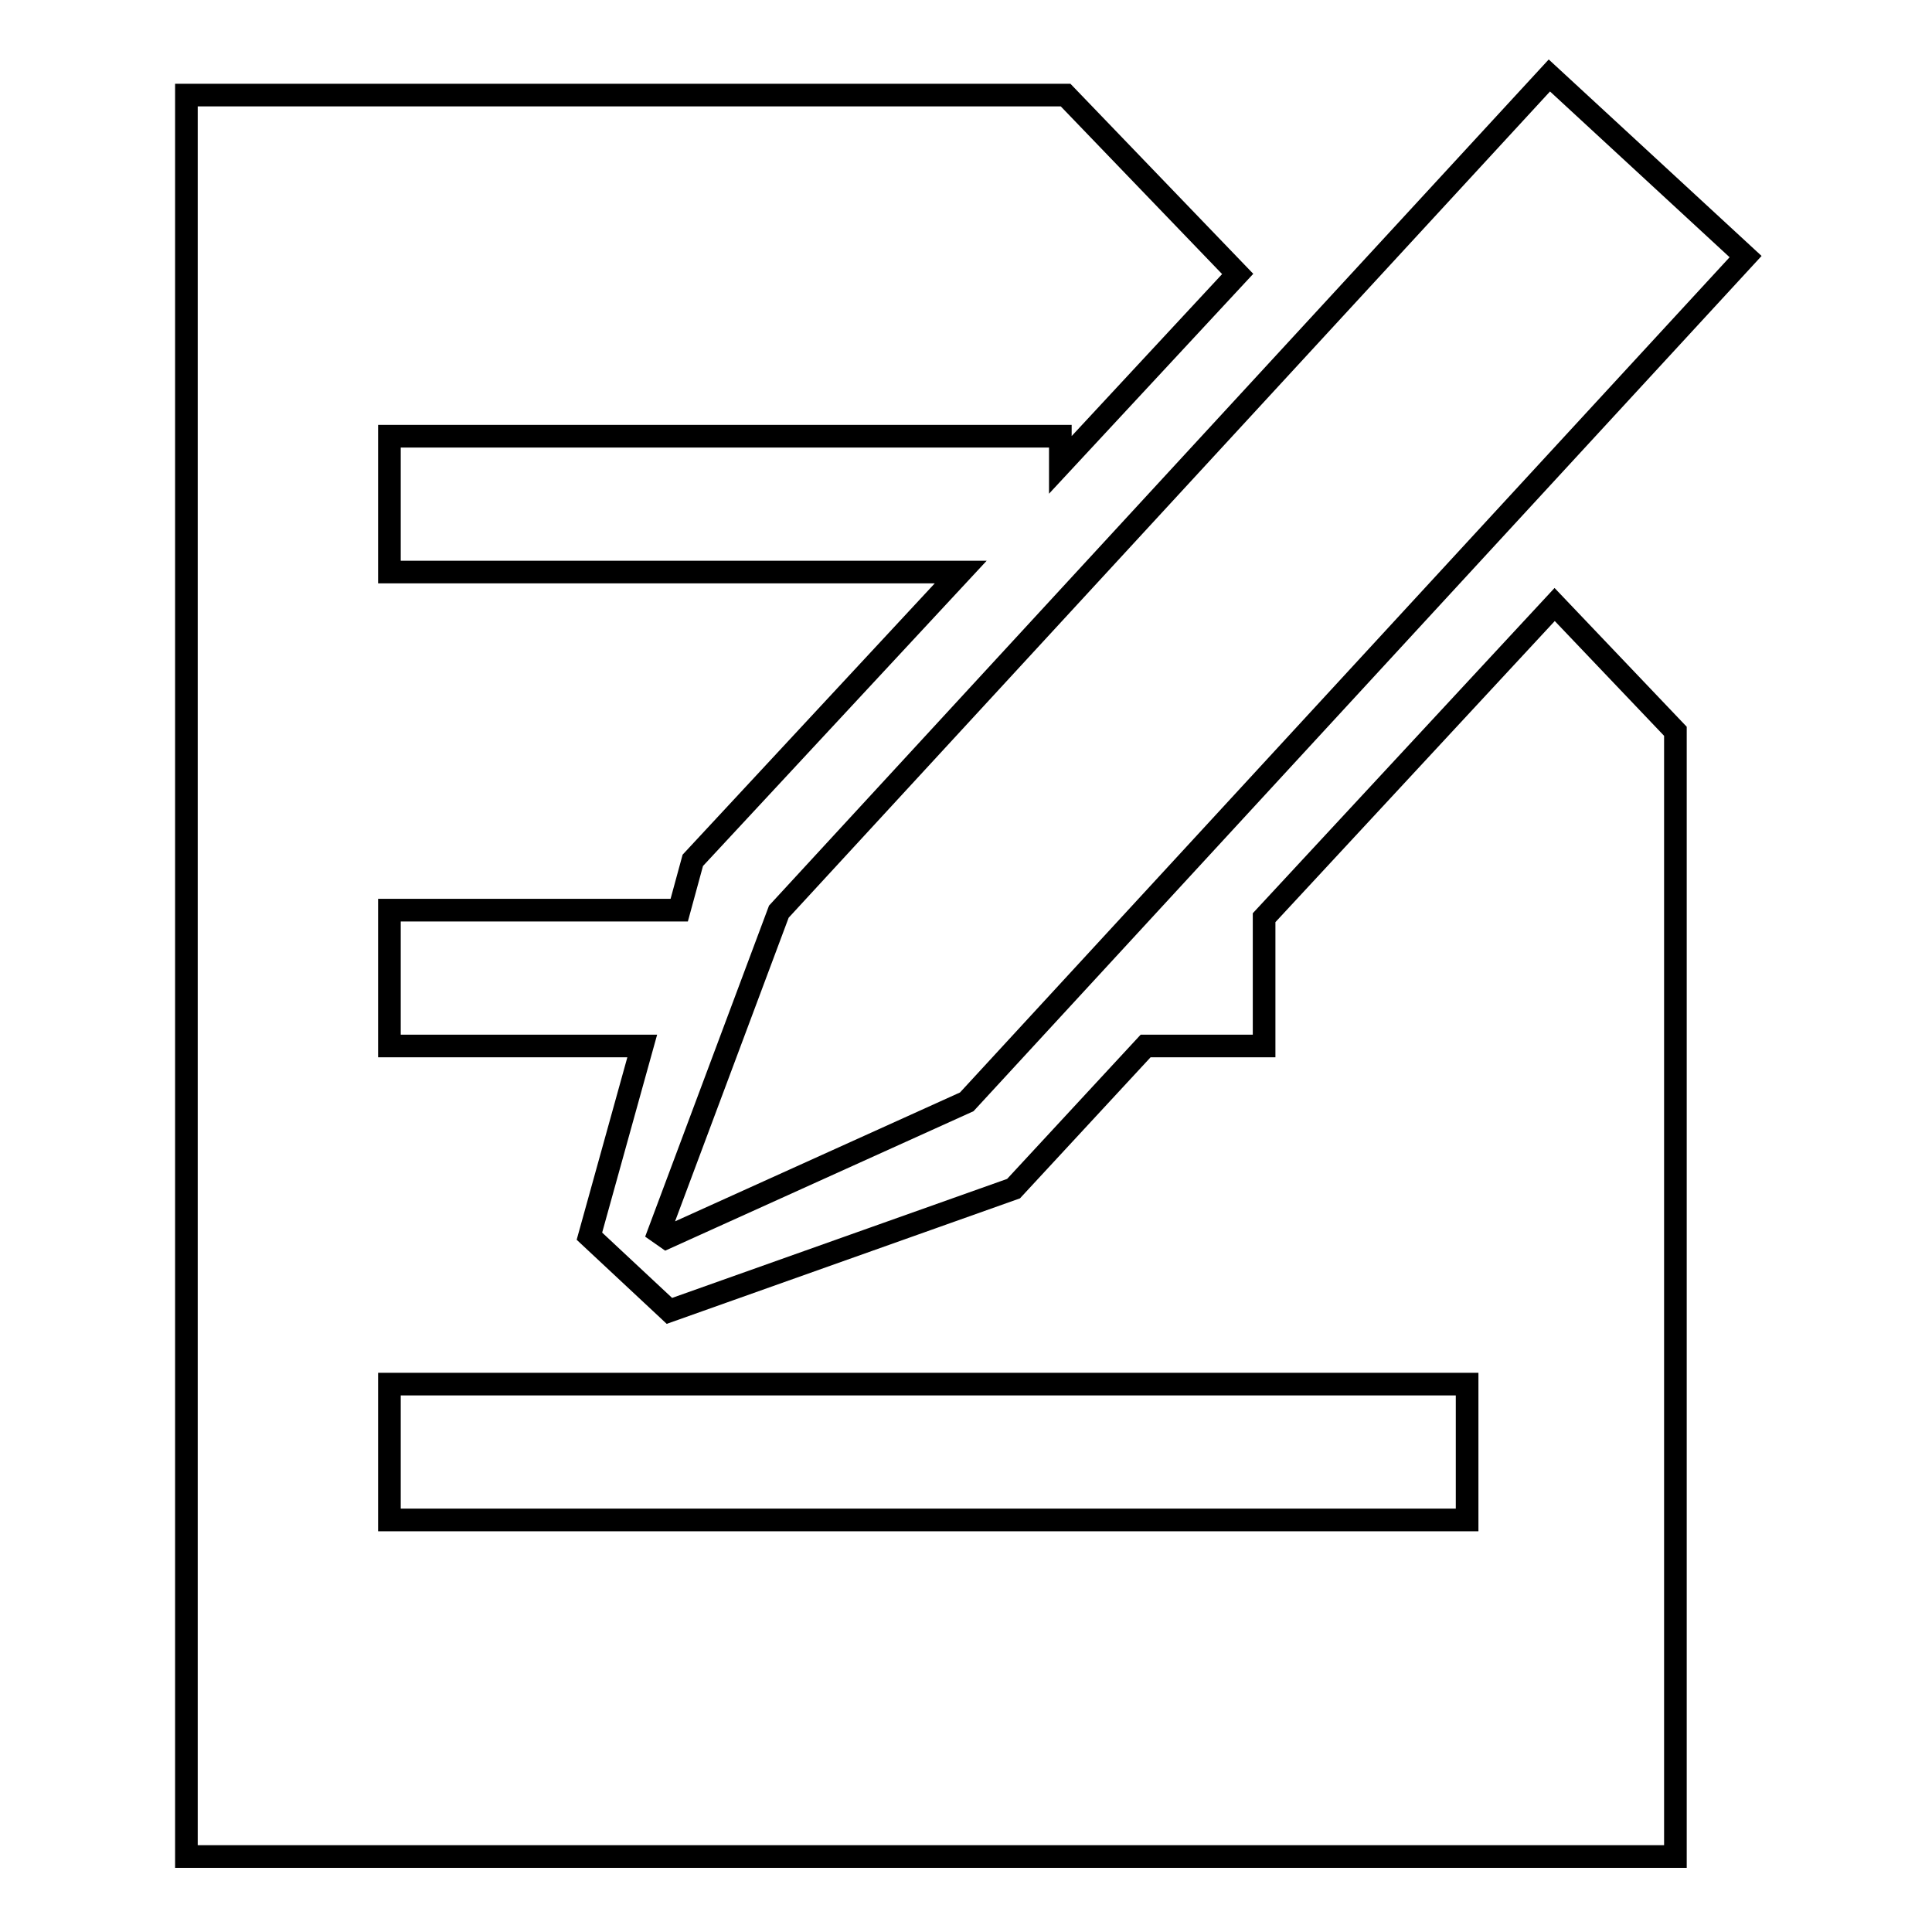 <?xml version="1.0" encoding="utf-8"?>
<!-- Svg Vector Icons : http://www.onlinewebfonts.com/icon -->
<!DOCTYPE svg PUBLIC "-//W3C//DTD SVG 1.1//EN" "http://www.w3.org/Graphics/SVG/1.1/DTD/svg11.dtd">
<svg version="1.1" xmlns="http://www.w3.org/2000/svg" xmlns:xlink="http://www.w3.org/1999/xlink" x="0px" y="0px" viewBox="0 0 256 256" enable-background="new 0 0 256 256" xml:space="preserve">
<g><g><path stroke-width="3" fill-opacity="0" stroke="#000000"  d="M167.5,121.6v17h-15.7l-17.5,18.9l-45.6,16.2l-10.6-9.9l7-25.2H51.6v-18H90l1.8-6.6l35.5-38.2H51.6v-18h88.9v3.8L164,36.3l-22.8-23.7H24.7V246H222V96.9L206,80.1L167.5,121.6z M194.4,201.4H51.6v-18h142.8V201.4z M87.3,163.3l1,0.7l39.8-18L231.3,34l-26-24L103.2,120.8L87.3,163.3z"/></g></g>
</svg>